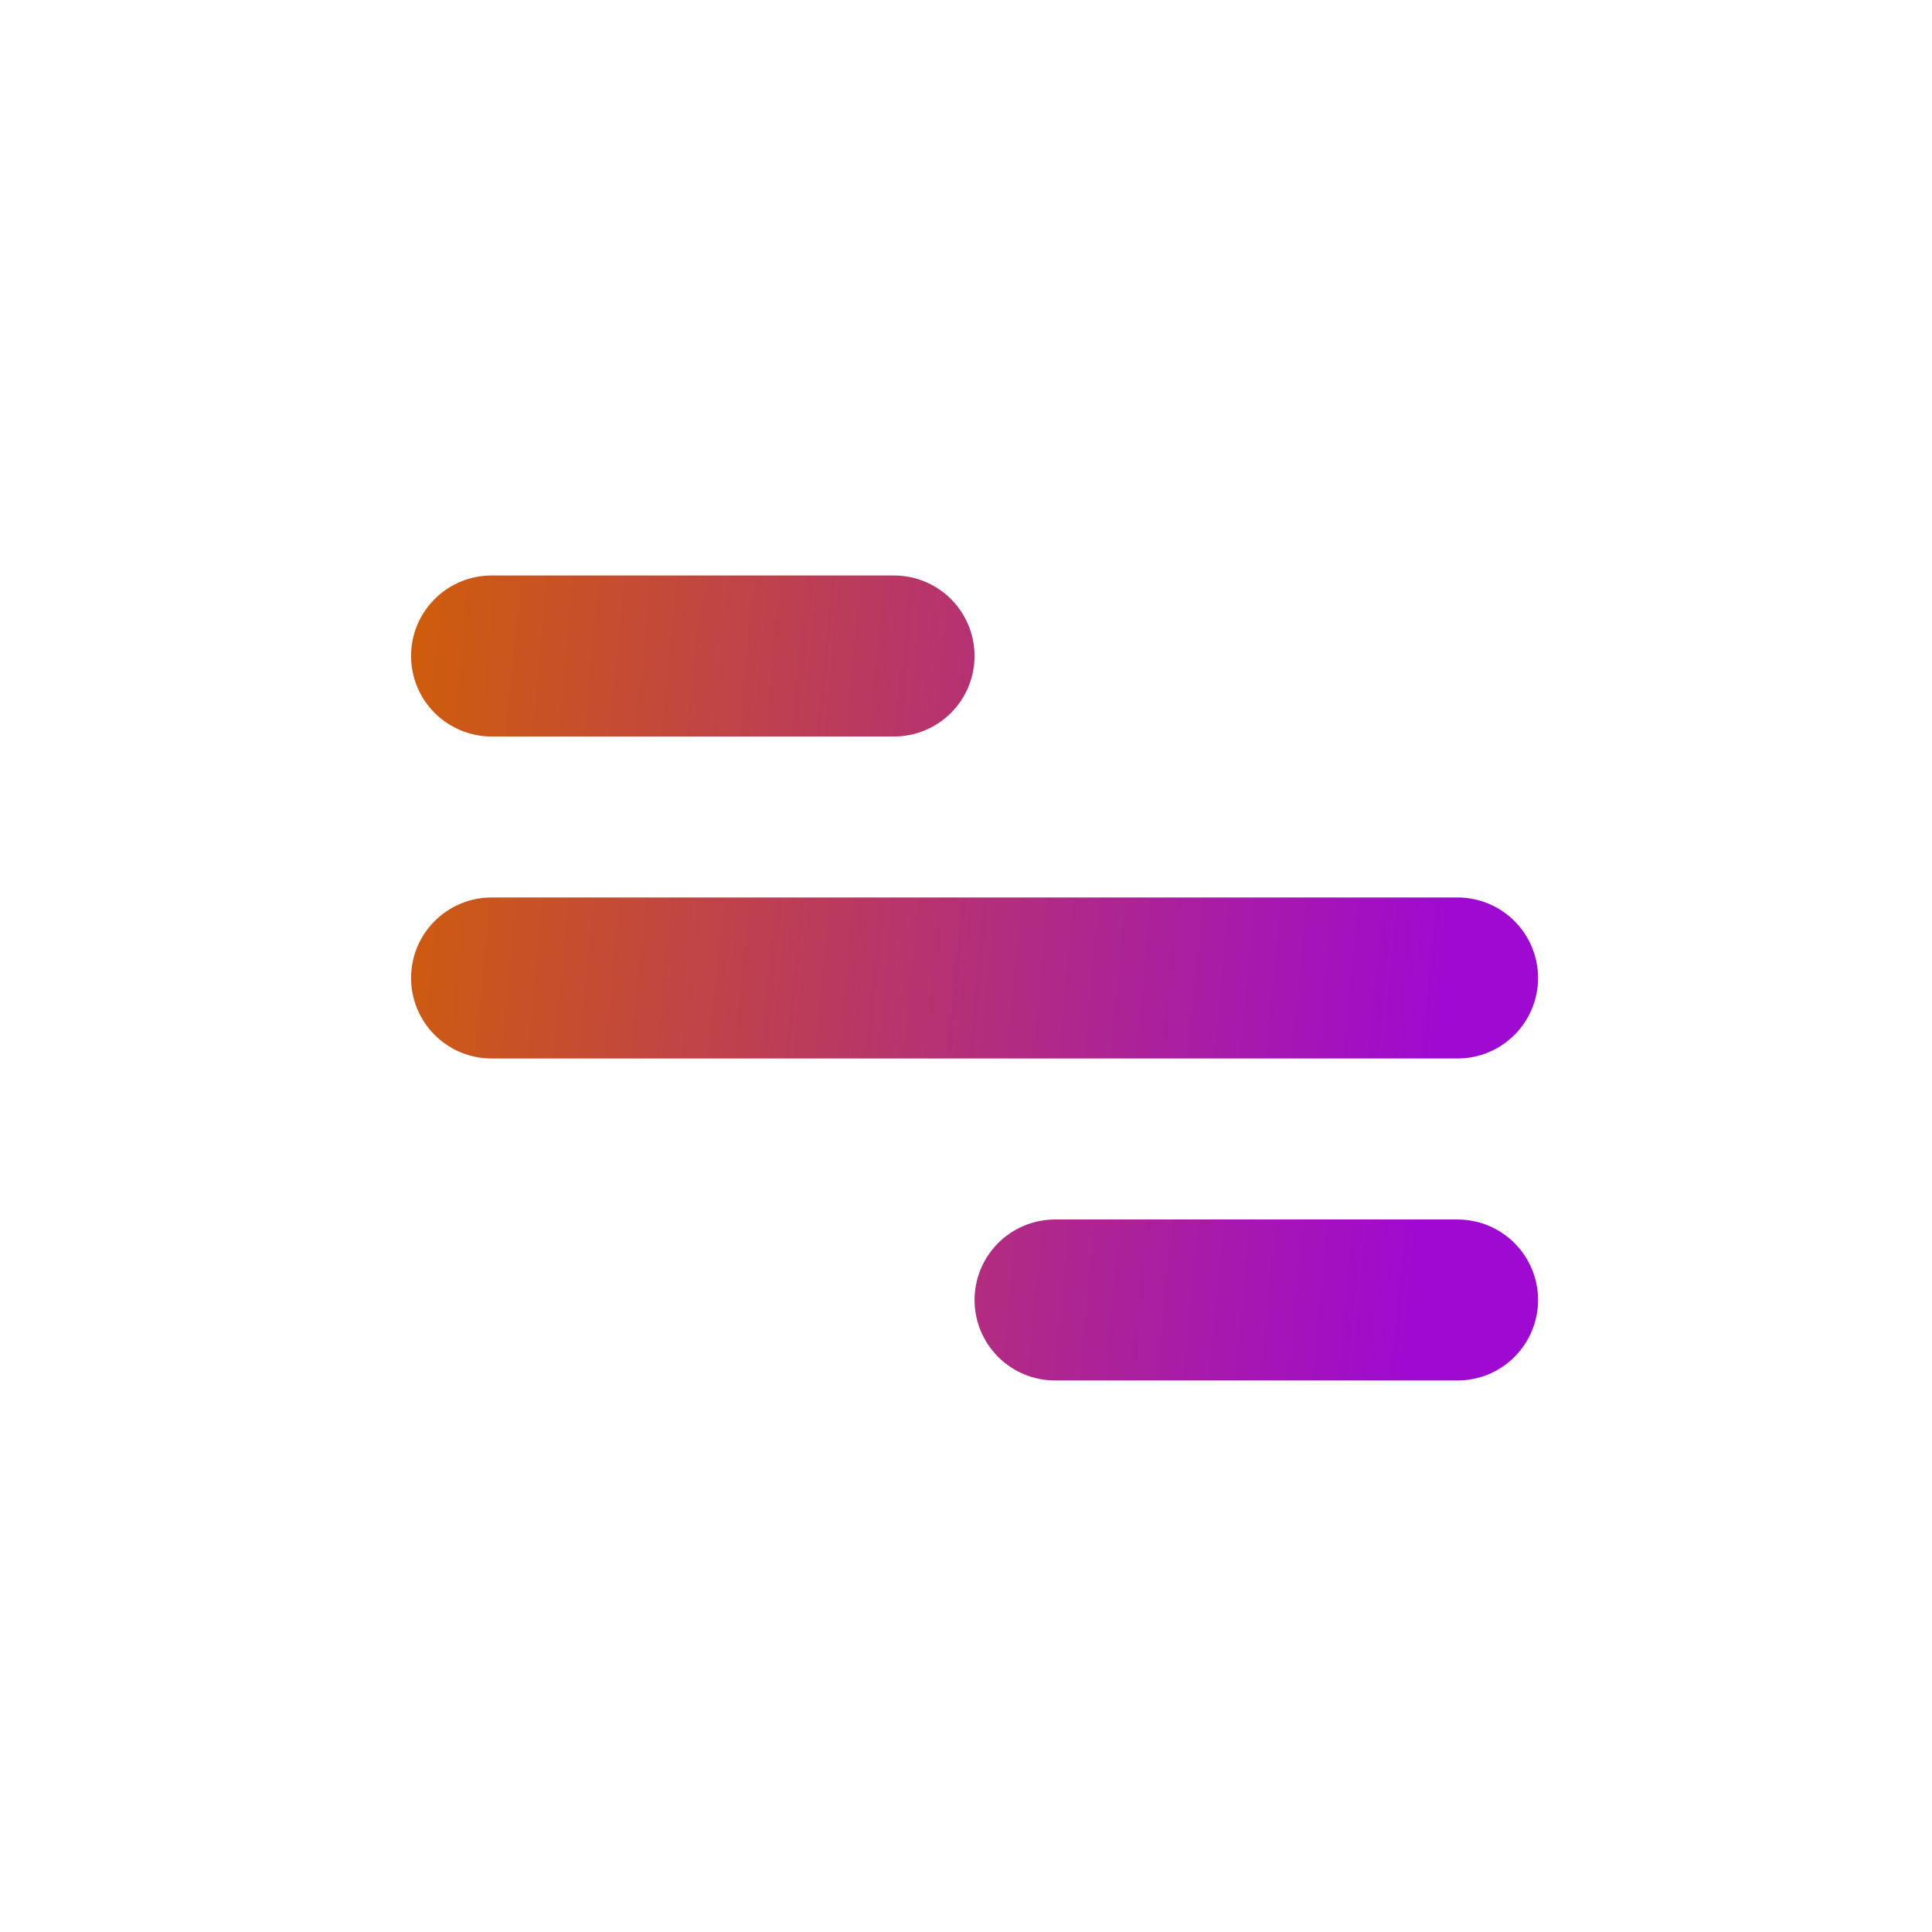 <svg width="47" height="47" viewBox="0 0 47 47" fill="none" xmlns="http://www.w3.org/2000/svg">
<path d="M11.958 14H21.75C22.269 14 22.767 14.206 23.135 14.574C23.502 14.941 23.708 15.439 23.708 15.958C23.708 16.478 23.502 16.976 23.135 17.343C22.767 17.71 22.269 17.917 21.75 17.917H11.958C11.439 17.917 10.941 17.71 10.574 17.343C10.206 16.976 10 16.478 10 15.958C10 15.439 10.206 14.941 10.574 14.574C10.941 14.206 11.439 14 11.958 14ZM25.667 29.667H35.458C35.978 29.667 36.476 29.873 36.843 30.24C37.21 30.608 37.417 31.106 37.417 31.625C37.417 32.144 37.21 32.642 36.843 33.01C36.476 33.377 35.978 33.583 35.458 33.583H25.667C25.147 33.583 24.649 33.377 24.282 33.01C23.915 32.642 23.708 32.144 23.708 31.625C23.708 31.106 23.915 30.608 24.282 30.24C24.649 29.873 25.147 29.667 25.667 29.667ZM11.958 21.833H35.458C35.978 21.833 36.476 22.04 36.843 22.407C37.21 22.774 37.417 23.272 37.417 23.792C37.417 24.311 37.21 24.809 36.843 25.176C36.476 25.544 35.978 25.75 35.458 25.75H11.958C11.439 25.75 10.941 25.544 10.574 25.176C10.206 24.809 10 24.311 10 23.792C10 23.272 10.206 22.774 10.574 22.407C10.941 22.04 11.439 21.833 11.958 21.833Z" fill="url(#paint0_linear)"/>
<defs>
<linearGradient id="paint0_linear" x1="10" y1="14" x2="35.925" y2="16.484" gradientUnits="userSpaceOnUse">
<stop stop-color="#CF5D0A"/>
<stop offset="1" stop-color="#9E0AD1"/>
</linearGradient>
</defs>
</svg>
